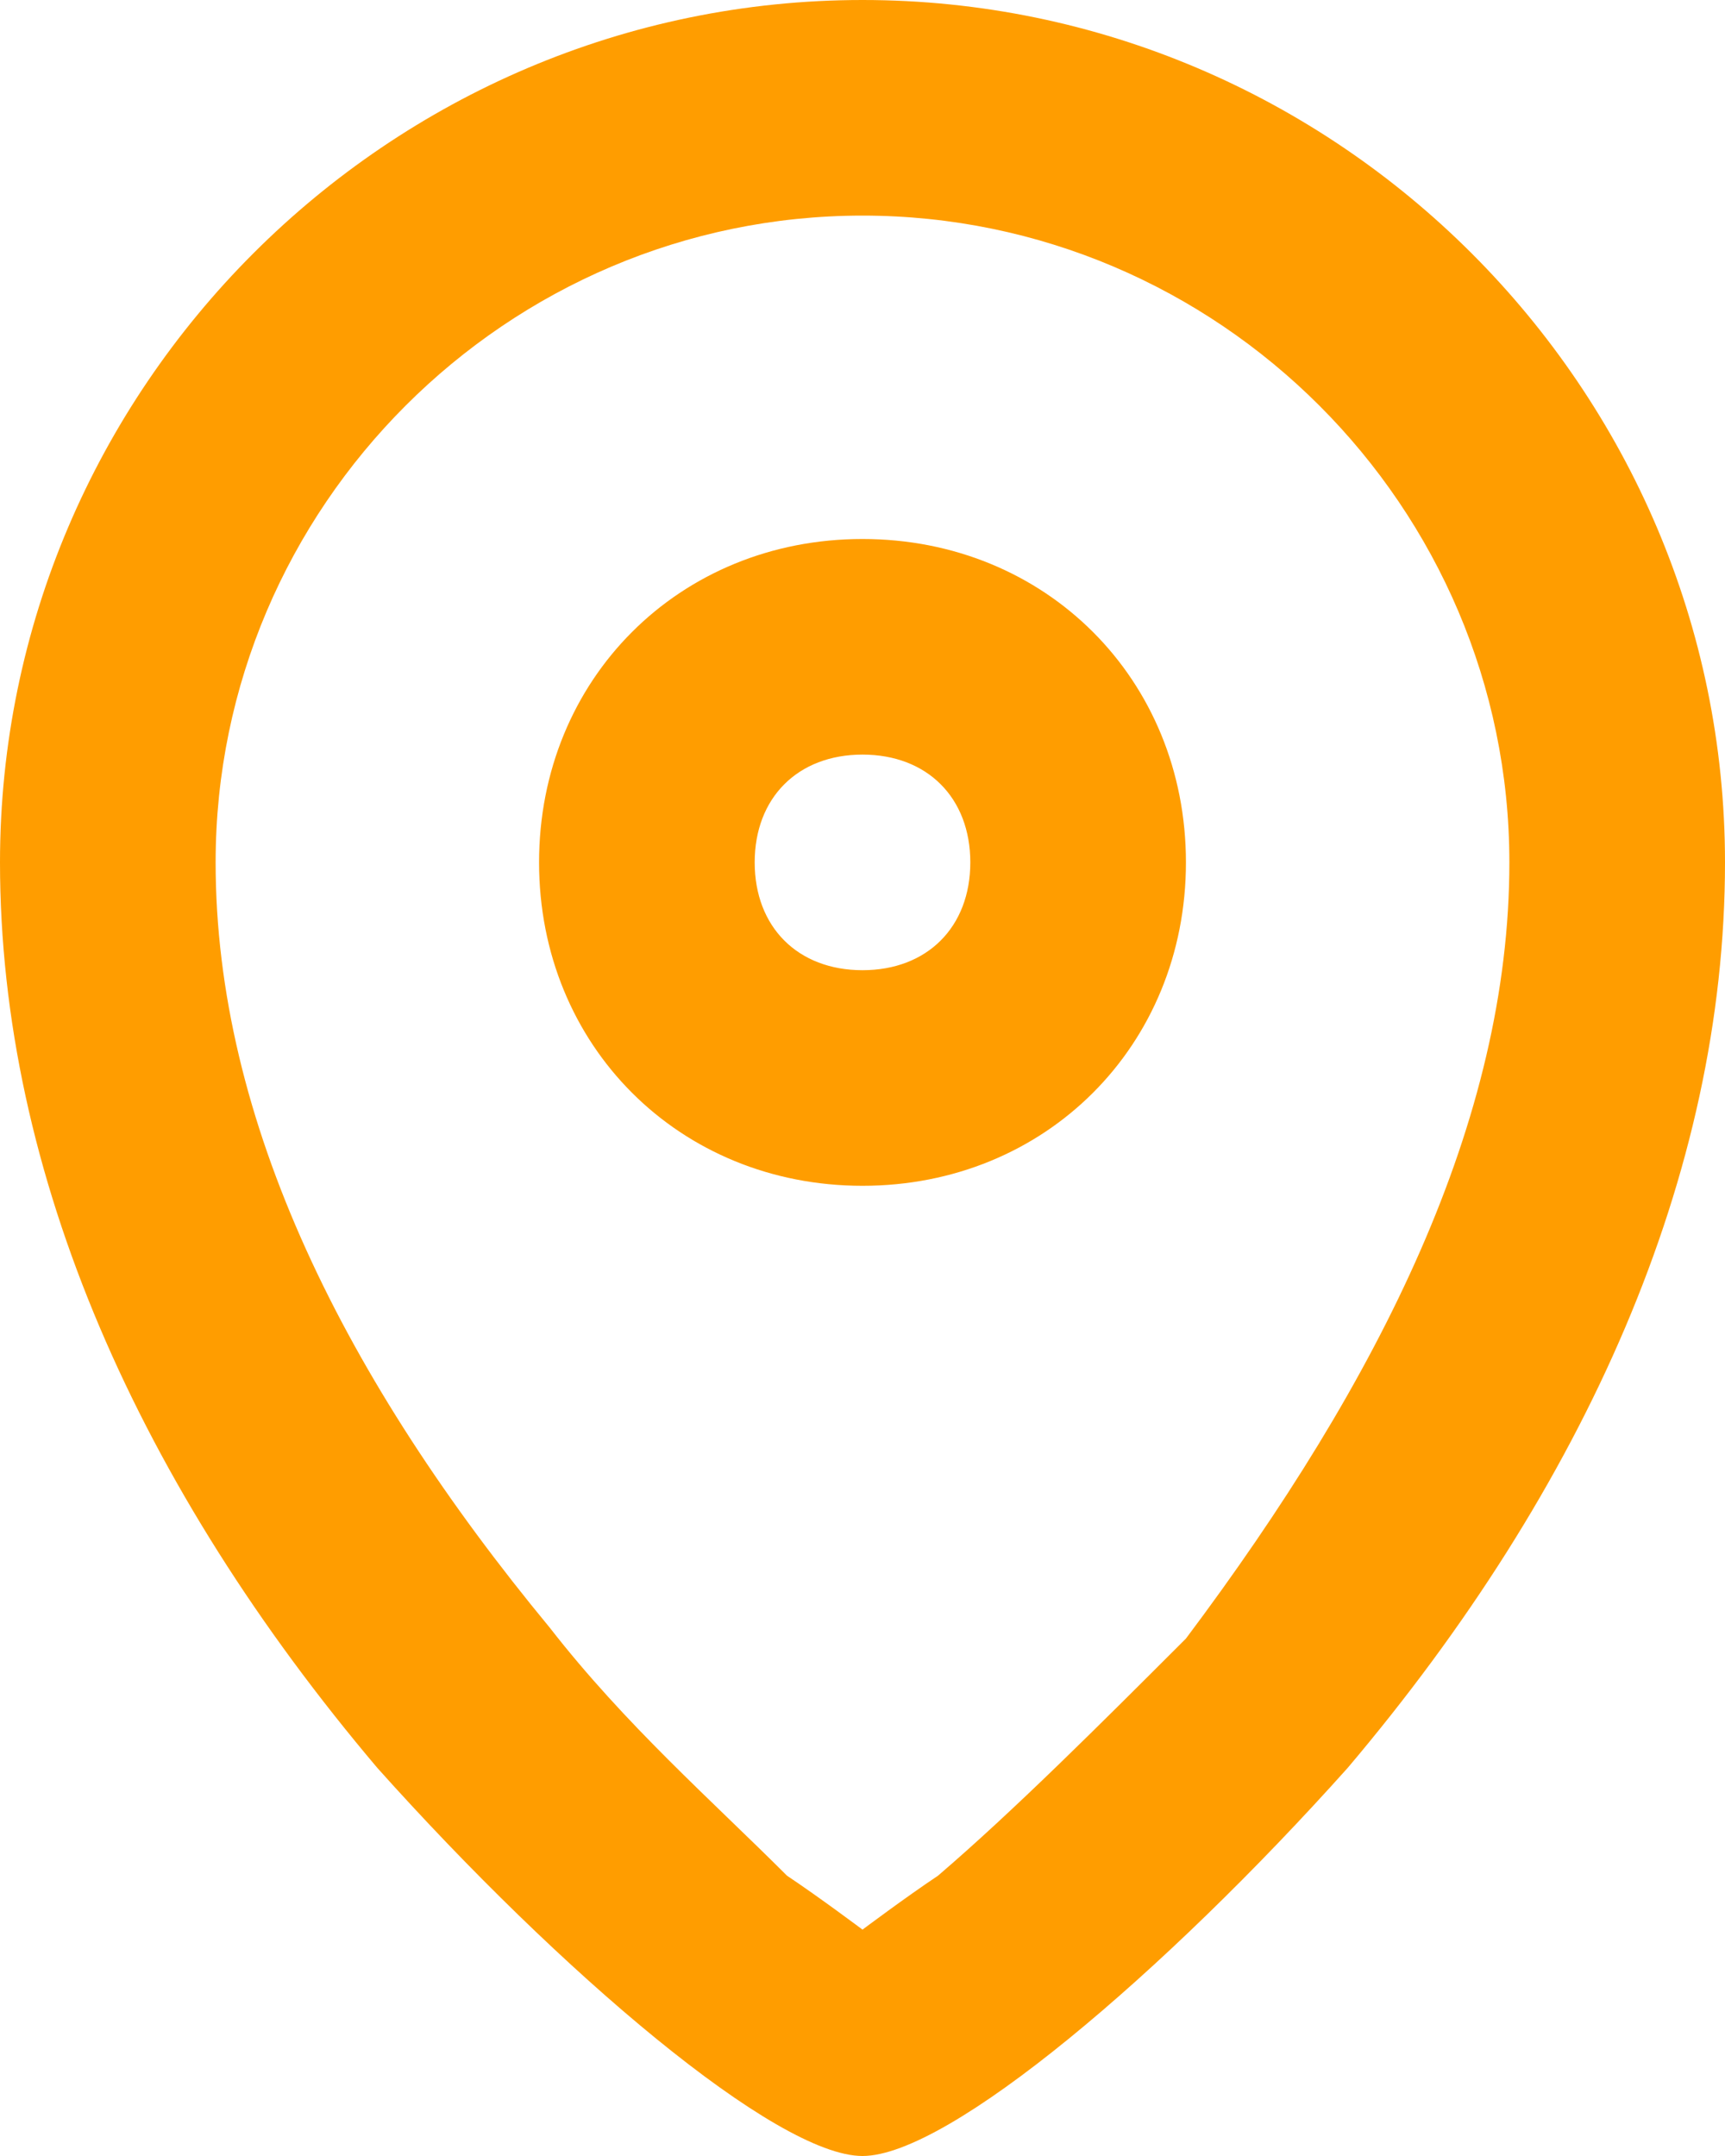 <svg width="16" height="20" viewBox="0 0 16 20" fill="none" xmlns="http://www.w3.org/2000/svg">
<path d="M9 8C9 7.4 8.6 7 8 7C7.4 7 7 7.4 7 8C7 8.6 7.4 9 8 9C8.6 9 9 8.6 9 8ZM5 8C5 6.3 6.3 5 8 5C9.7 5 11 6.3 11 8C11 9.7 9.7 11 8 11C6.3 11 5 9.7 5 8ZM7.3 17.4C7.6 17.6 8 17.9 8 17.9C8 17.9 8.4 17.6 8.7 17.4C9.4 16.8 10.2 16 11 15.2C12.8 12.8 14 10.4 14 8C14 4.7 11.3 2 8 2C4.7 2 2 4.7 2 8C2 10.4 3.2 12.8 5.1 15.1C5.8 16 6.6 16.7 7.3 17.4ZM12.5 16.4C10.8 18.3 8.8 20 8 20C7.2 20 5.2 18.3 3.5 16.4C1.3 13.8 0 10.9 0 8C0 3.6 3.6 0 8 0C12.4 0 16 3.6 16 8C16 10.9 14.7 13.8 12.5 16.4Z" fill="#FF9D00"/>
</svg>
